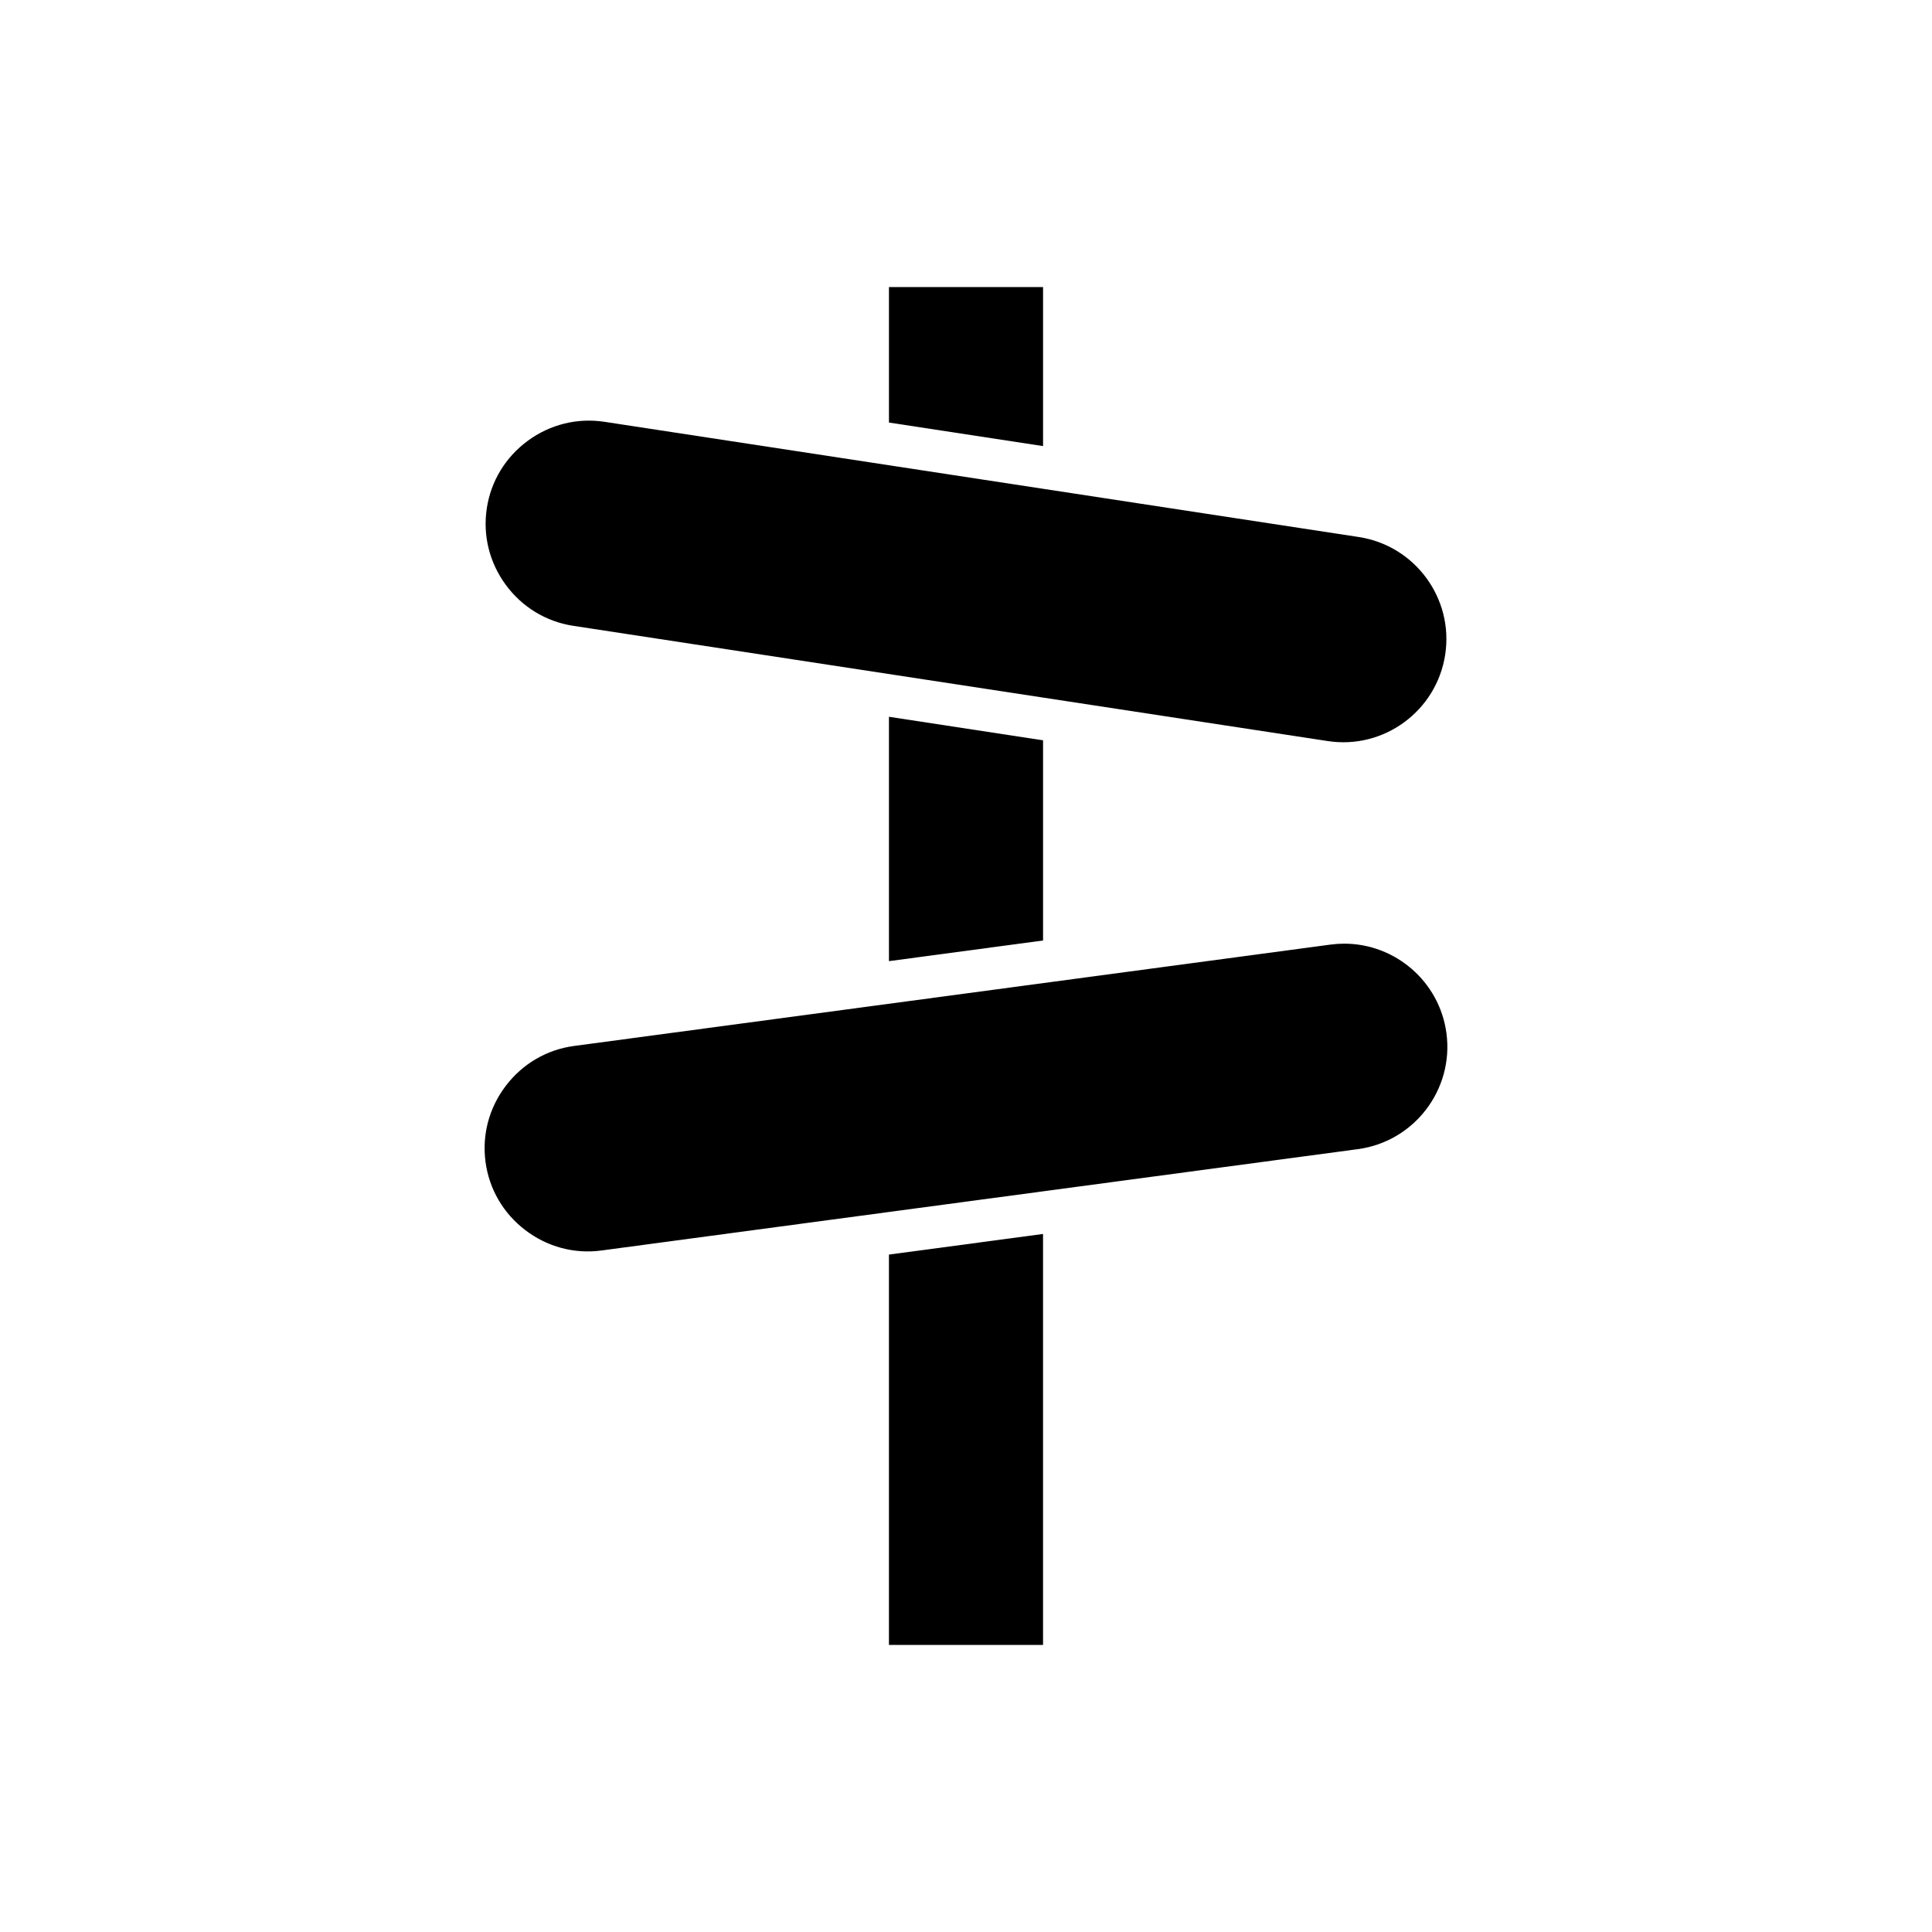 <?xml version="1.0" encoding="UTF-8"?>
<!-- Uploaded to: ICON Repo, www.iconrepo.com, Generator: ICON Repo Mixer Tools -->
<svg fill="#000000" width="800px" height="800px" version="1.1" viewBox="144 144 512 512" xmlns="http://www.w3.org/2000/svg">
 <g>
  <path d="m379.58 579.93h40.836v-108.92l-40.836 5.469z"/>
  <path d="m420.42 220.07h-40.836v35.91l40.836 6.238z"/>
  <path d="m295.91 309.85 199.92 30.535c14.926 2.301 28.887-7.996 31.164-22.91 2.277-14.902-7.996-28.879-22.906-31.16l-199.92-30.535c-7.18-1.082-14.395 0.688-20.301 5.035-5.906 4.34-9.766 10.688-10.859 17.871-1.098 7.188 0.688 14.398 5.027 20.305s10.691 9.758 17.875 10.859z"/>
  <path d="m420.42 393.24v-53.047l-40.836-6.238v64.758z"/>
  <path d="m527.32 417.8c-1.836-13.723-13.605-23.719-27.086-23.719-1.207 0-2.422 0.082-3.648 0.246l-200.45 26.863c-7.203 0.961-13.621 4.703-18.066 10.527-4.449 5.828-6.367 13-5.402 20.203 0.965 7.207 4.703 13.621 10.531 18.07 5.828 4.445 13 6.375 20.203 5.402l200.45-26.859h-0.004c14.949-2.008 25.477-15.793 23.473-30.734z"/>
 </g>
</svg>